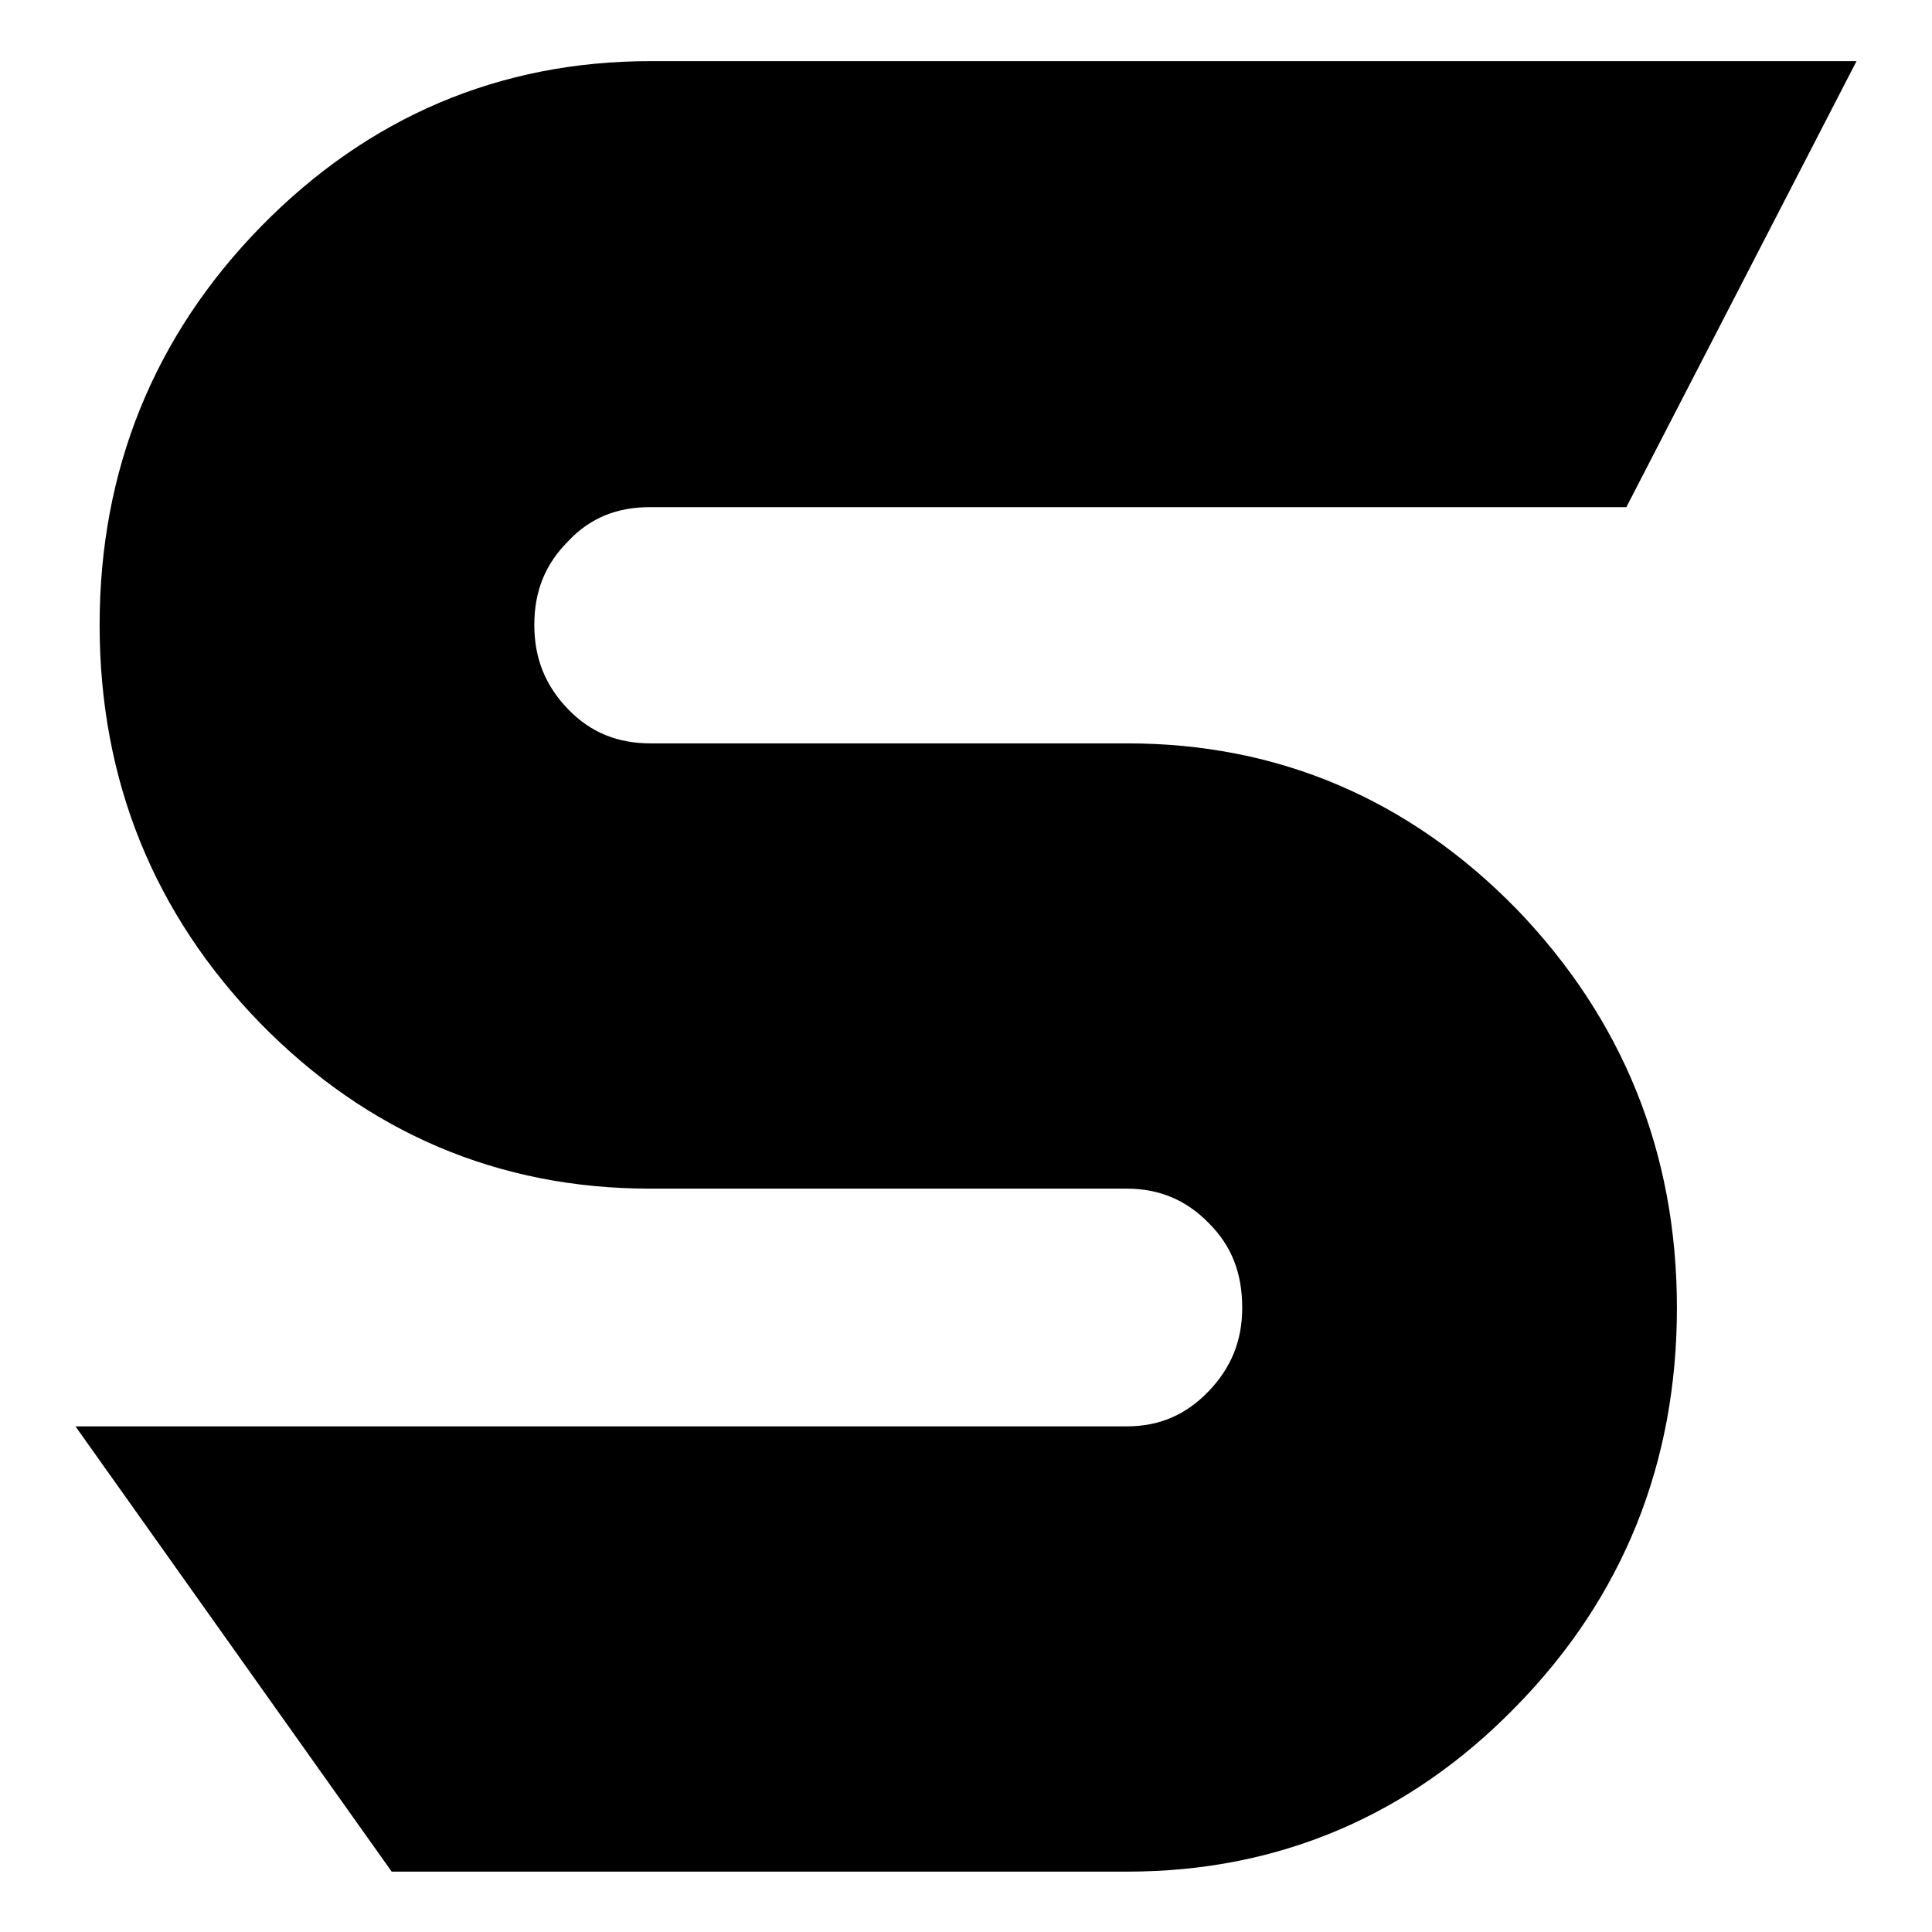 <?xml version="1.0" encoding="utf-8"?>
<!-- Svg Vector Icons : http://www.onlinewebfonts.com/icon -->
<!DOCTYPE svg PUBLIC "-//W3C//DTD SVG 1.1//EN" "http://www.w3.org/Graphics/SVG/1.1/DTD/svg11.dtd">
<svg version="1.1" xmlns="http://www.w3.org/2000/svg" xmlns:xlink="http://www.w3.org/1999/xlink" x="0px" y="0px" viewBox="0 0 256 256" enable-background="new 0 0 256 256" xml:space="preserve">
<g> <path fill="#000000" d="M246,8.1H86.2c-20,0-37.4,7.4-51.6,21.9C20.4,44.5,13.2,62.3,13.2,82.8c0,20.6,7.2,38.3,21.3,52.8 c14.2,14.5,31.6,21.9,51.6,21.9h63.2c4.3,0,7.9,1.5,10.9,4.6c3,3,4.4,6.6,4.4,11.2c0,4.4-1.5,8-4.5,11.1c-3,3.1-6.5,4.6-10.8,4.6 H10l41.9,59h97.5c20,0,37.4-7.4,51.5-21.9c14.2-14.5,21.3-32.3,21.3-52.8c0-20.6-7.2-38.3-21.3-52.9 c-14.2-14.5-31.5-21.9-51.5-21.9H86.2c-4.3,0-7.9-1.4-10.9-4.5c-3-3.1-4.5-6.7-4.5-11.2c0-4.4,1.4-8,4.5-11.1 c2.9-3.1,6.5-4.5,10.8-4.5h129.4"/></g>
</svg>